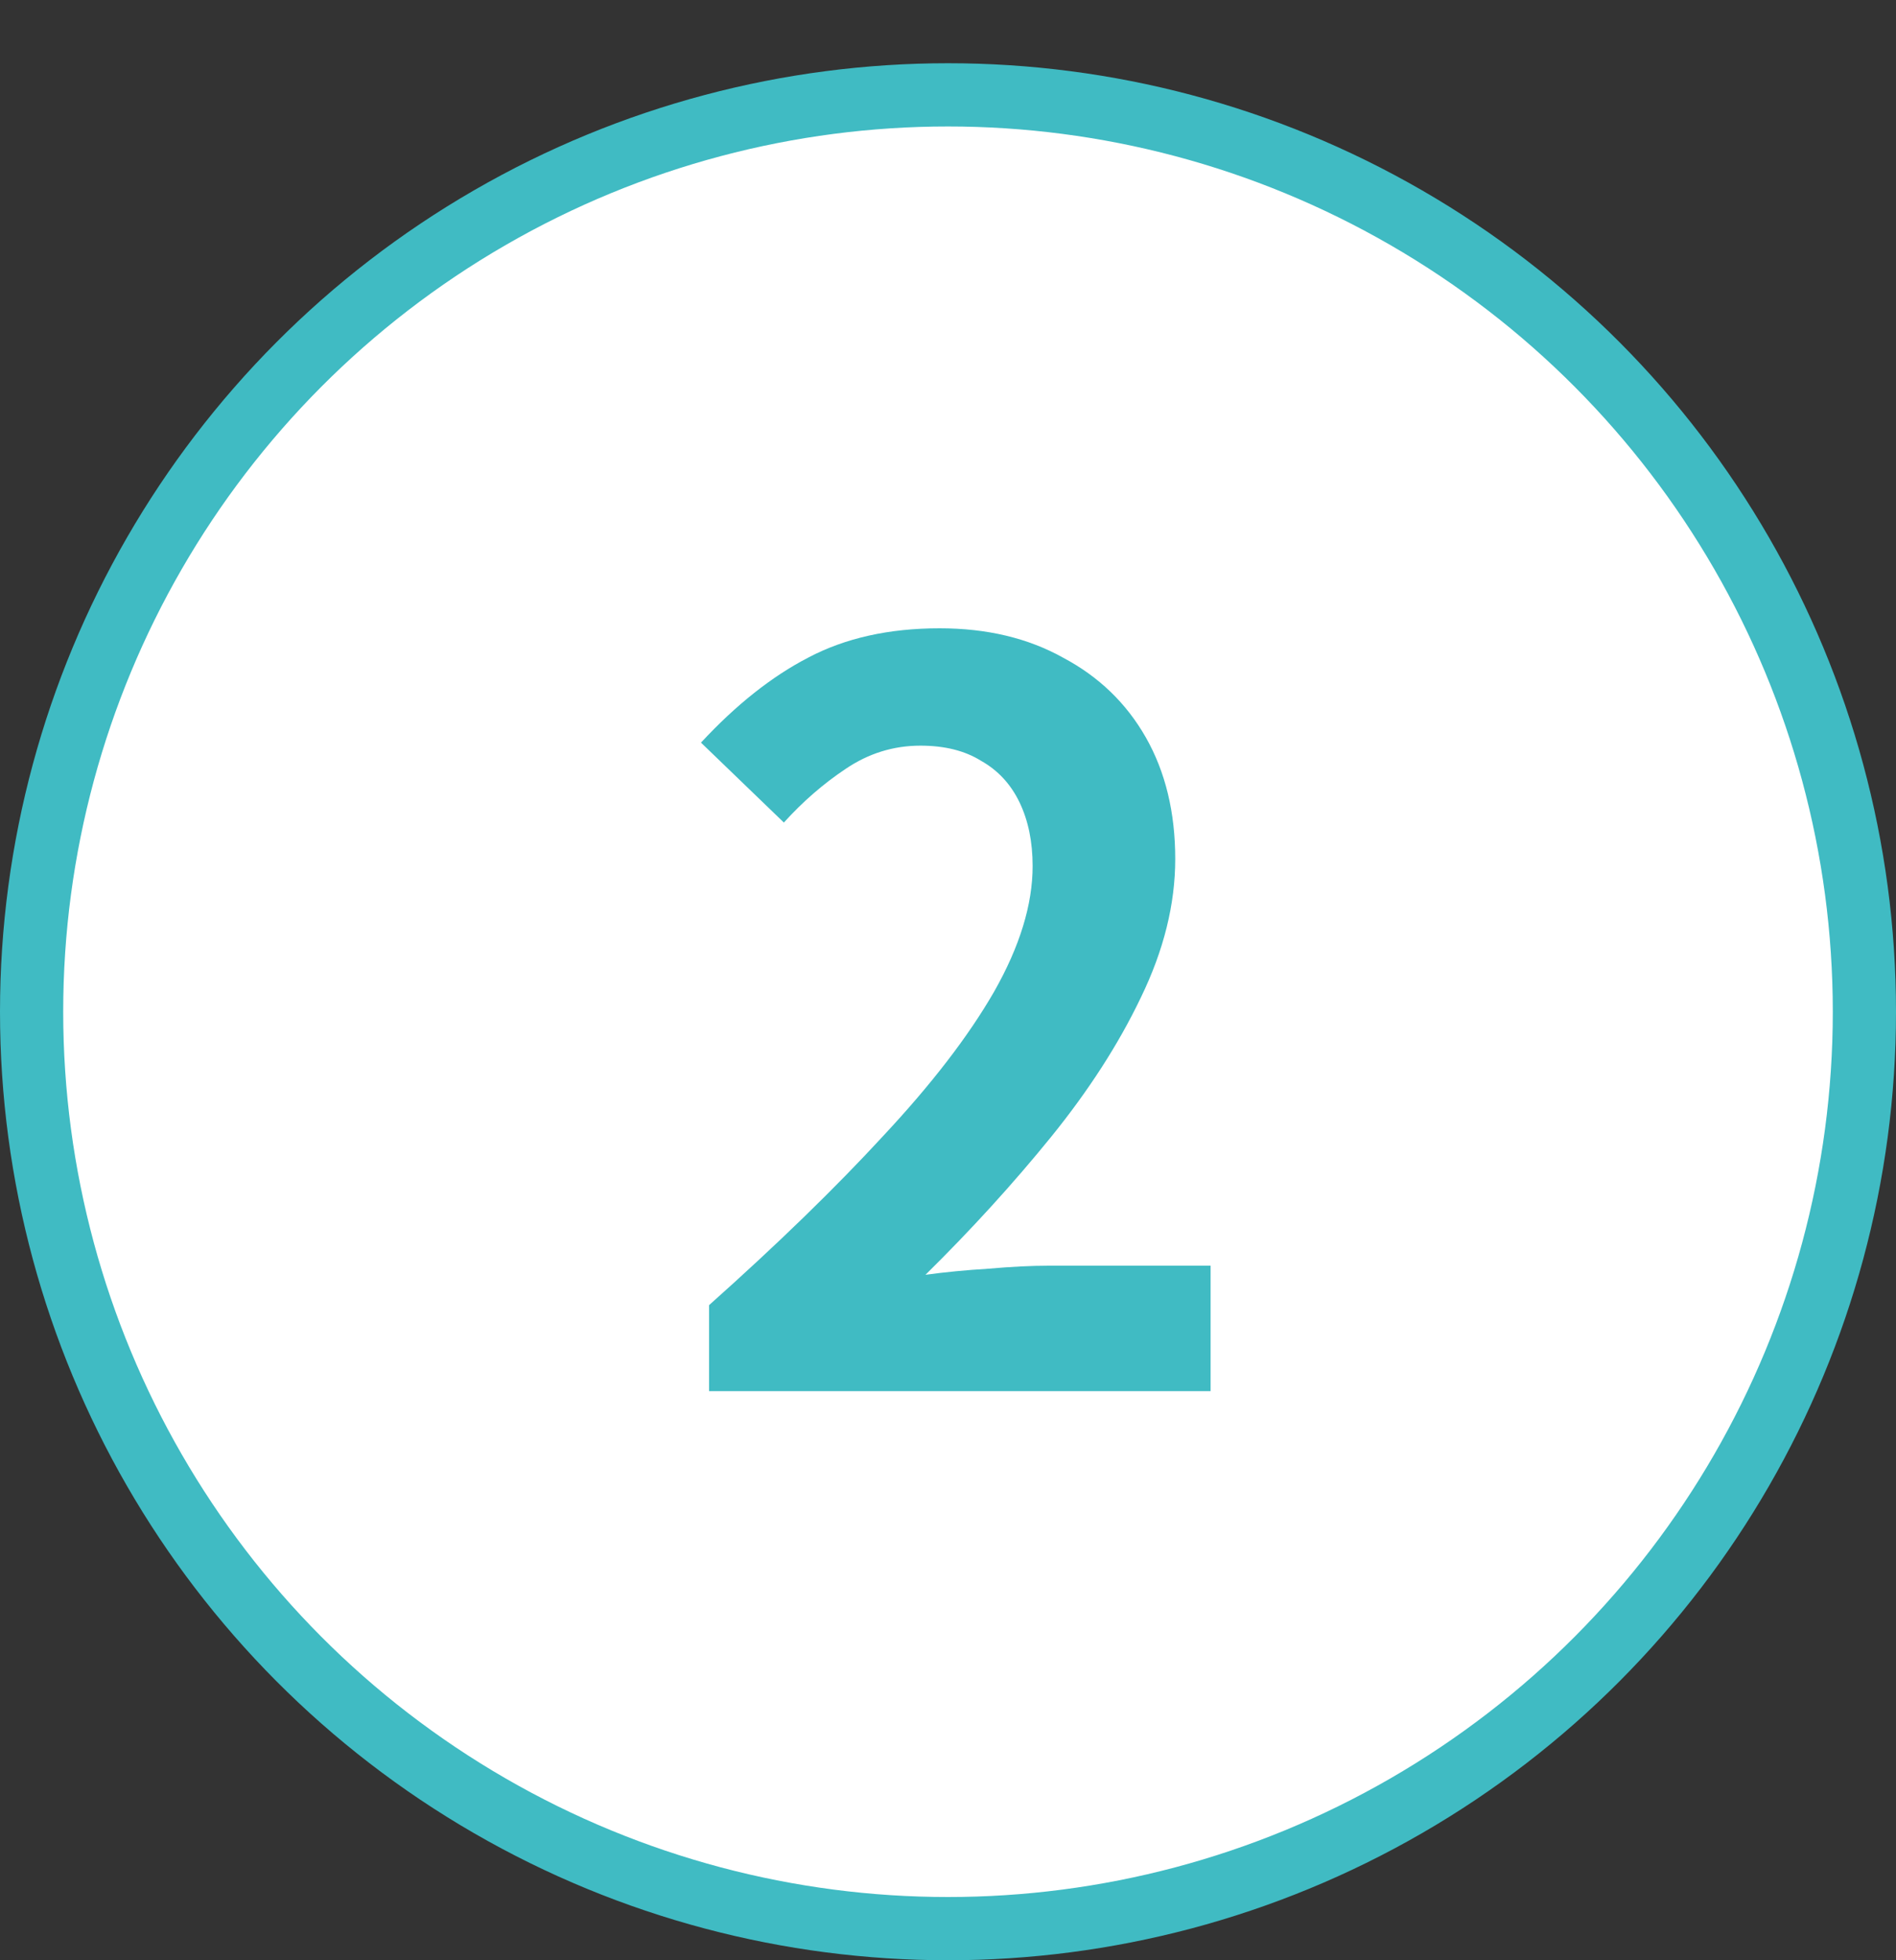 <svg width="60" height="62" viewBox="0 0 60 62" fill="none" xmlns="http://www.w3.org/2000/svg">
<rect x="0" y="0" width="60" height="62" fill="#333333" stroke="none"/>
<circle cx="30" cy="32" r="29" fill="white" stroke="#40BBC3" stroke-width="2"/>
<path d="M22.439 44V41.28C24.593 39.36 26.428 37.579 27.942 35.936C29.479 34.293 30.652 32.768 31.462 31.36C32.273 29.931 32.678 28.608 32.678 27.392C32.678 26.624 32.54 25.952 32.263 25.376C31.985 24.8 31.58 24.363 31.047 24.064C30.535 23.744 29.895 23.584 29.127 23.584C28.273 23.584 27.484 23.829 26.759 24.32C26.055 24.789 25.404 25.355 24.806 26.016L22.183 23.488C23.292 22.293 24.422 21.397 25.575 20.8C26.748 20.181 28.134 19.872 29.735 19.872C31.228 19.872 32.529 20.181 33.639 20.8C34.769 21.397 35.644 22.24 36.263 23.328C36.881 24.416 37.191 25.696 37.191 27.168C37.191 28.597 36.828 30.059 36.102 31.552C35.398 33.024 34.449 34.496 33.255 35.968C32.06 37.44 30.737 38.891 29.287 40.32C29.905 40.235 30.567 40.171 31.27 40.128C31.996 40.064 32.636 40.032 33.191 40.032H38.31V44H22.439Z" fill="#40BBC3"/>
</svg>
